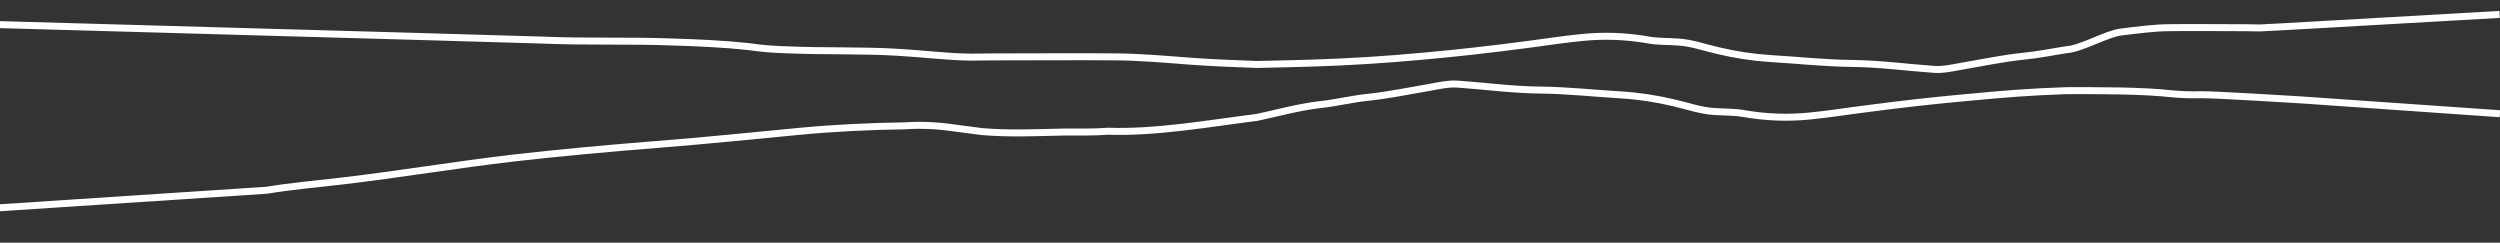 <?xml version="1.0" encoding="UTF-8"?> <svg xmlns="http://www.w3.org/2000/svg" xmlns:svg="http://www.w3.org/2000/svg" xmlns:sodipodi="http://sodipodi.sourceforge.net/DTD/sodipodi-0.dtd" xmlns:rdf="http://www.w3.org/1999/02/22-rdf-syntax-ns#" xmlns:inkscape="http://www.inkscape.org/namespaces/inkscape" xmlns:dc="http://purl.org/dc/elements/1.1/" xmlns:cc="http://creativecommons.org/ns#" id="Ebene_1" version="1.1" viewBox="0 0 430 41.74"><rect x="0" y="0" width="430" height="41.74" fill="#333333" stroke="none"/><defs><style> .st0 { fill: none; stroke: #fff; stroke-width: 1.2px; } </style></defs><path id="path880" class="st0" d="M-129.24.6C-28.4,3.44,91.39,6.8,93.17,6.89c7.5.33,15,.05,22.51.33,4.38.14,8.76.33,13.05.79,2.24.33,4.47.51,6.71.56,6.29.28,12.63.05,18.92.42,4.24.23,8.39.79,12.72.84,2.38-.05,4.71-.05,7.08-.05,5.78,0,11.56-.05,17.29,0,4.43,0,8.95.42,13.37.75,3.82.28,7.6.42,11.42.56,3.12-.09,6.76-.14,9.18-.23,6.52-.19,13-.61,19.48-1.21,5.68-.51,11.46-1.16,17.15-1.91,3.35-.42,6.76-.98,10.16-1.3,3.73-.37,7.5-.23,11.23.42,1.77.33,3.4.23,5.22.37,2.33.14,4.61.98,6.9,1.49,2.94.7,5.92,1.16,8.95,1.35,4.71.28,9.32.79,14.03.84,4.75.05,9.46.7,14.21,1.03,1.58.09,3.12-.28,4.71-.56,3.54-.61,7.08-1.35,10.67-1.72,2.75-.28,4.61-.7,7.36-1.12,2.42-.14,6.9-2.75,9.32-3.03,2.8-.33,5.64-.75,8.43-.75,3.63-.05,7.27,0,10.9,0,1.49,0,2.98,0,4.47.05.89,0,18.27-1.03,41.33-2.33"></path><path id="path882" class="st0" d="M-129.28,44.14c87.65-5.64,175.06-11.42,175.15-11.42,4.24-.7,8.57-1.07,12.91-1.58,9.88-1.16,19.62-2.8,29.54-3.96,8.15-.93,16.45-1.68,24.65-2.33,8.29-.65,16.49-1.49,24.74-2.28,5.92-.56,11.98-.84,17.94-.93,2.84-.19,5.68-.05,8.48.37l4.66.61c4.71.42,9.41.19,14.17.09,2.56,0,5.08.05,7.6-.14,8.29.28,17.1-1.3,25.63-2.38,2.52-.51,7.36-1.82,10.81-2.19,2.75-.28,5.5-.98,8.25-1.26,3.59-.37,7.13-1.12,10.67-1.72,1.58-.28,3.12-.65,4.71-.56,4.75.33,9.46.98,14.26,1.03,4.71.05,9.32.56,14.03.84,3.03.19,6.01.65,8.95,1.35,2.28.51,4.57,1.35,6.9,1.49,1.82.14,3.45.05,5.22.37,3.73.65,7.5.79,11.23.42,3.4-.33,6.8-.89,10.16-1.3,5.68-.75,11.46-1.4,17.15-1.91,6.48-.61,10.39-.93,16.91-1.16,5.41,0,12.95-.05,18.31.56,1.58.14,3.22.19,4.8.14,2.98,0,15.42.79,17.24.89.09,0,14.3.98,34.2,2.38"></path></svg> 